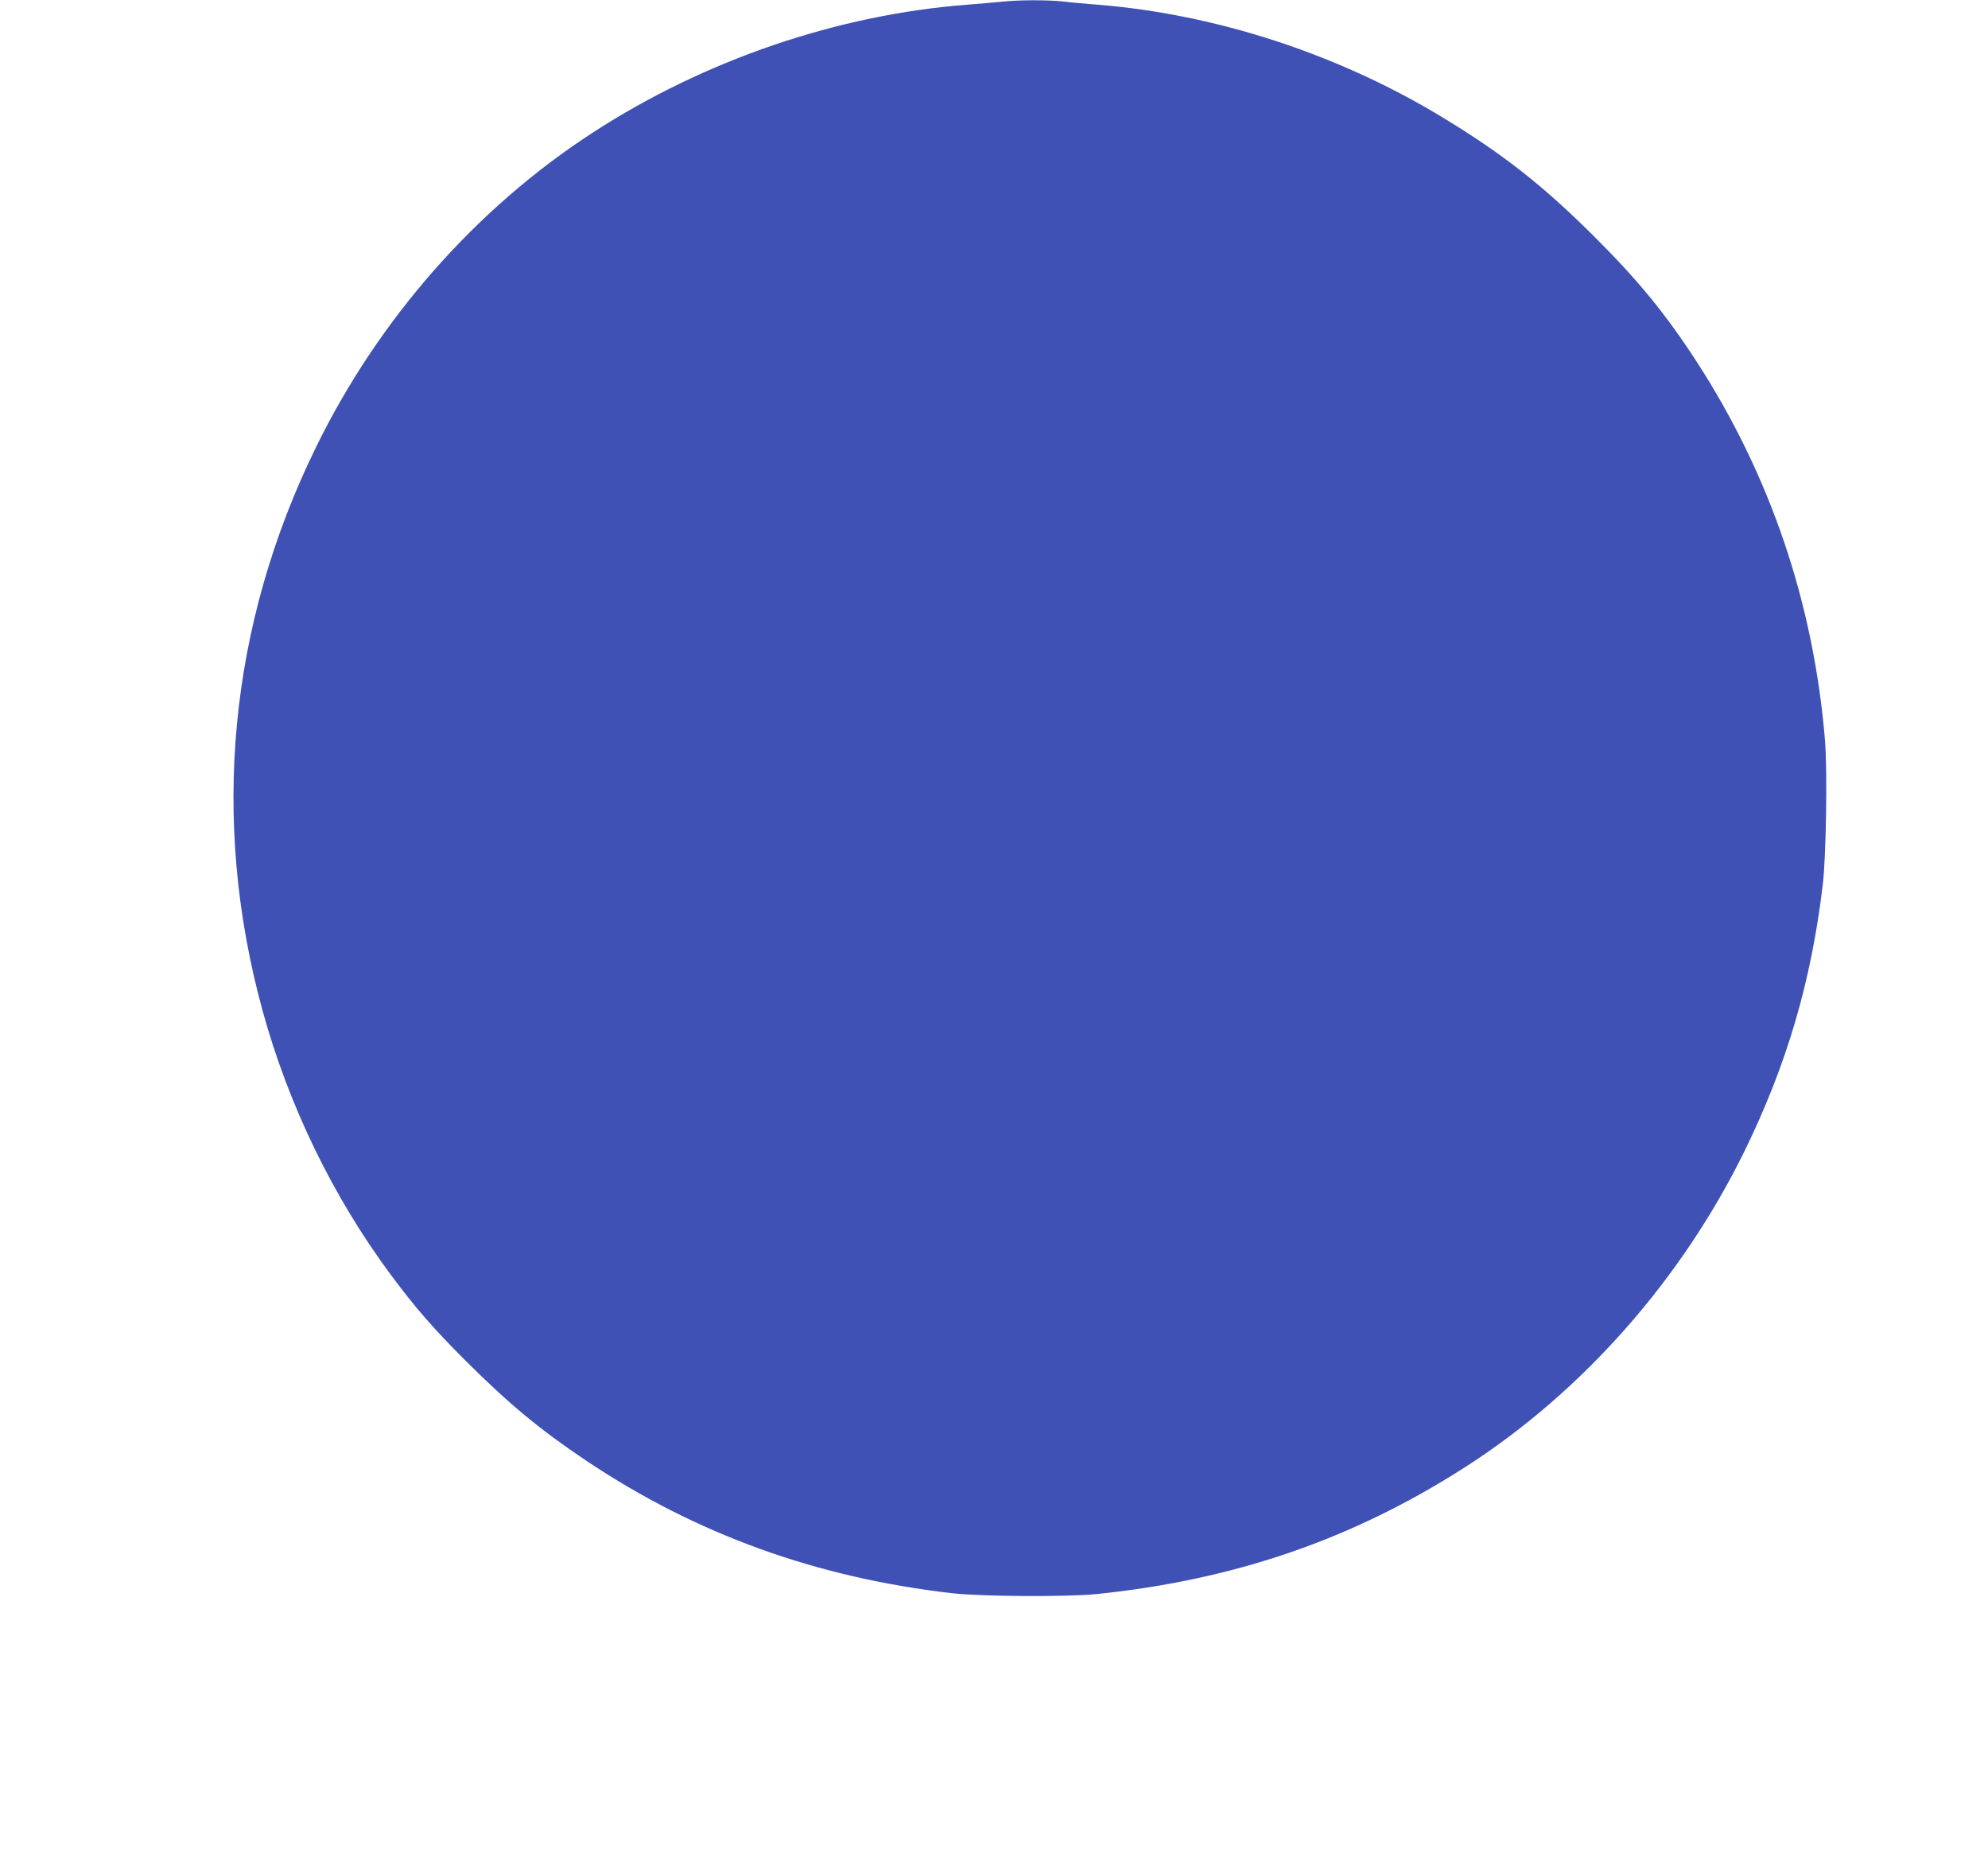 <?xml version="1.0" standalone="no"?>
<!DOCTYPE svg PUBLIC "-//W3C//DTD SVG 20010904//EN"
 "http://www.w3.org/TR/2001/REC-SVG-20010904/DTD/svg10.dtd">
<svg version="1.0" xmlns="http://www.w3.org/2000/svg"
 width="1280pt" height="1206pt" viewBox="0 0 1280 1206"
 preserveAspectRatio="xMidYMid meet">
<g transform="translate(0,1206) scale(0.1,-0.1)"
fill="#3f51b5" stroke="none">
<path d="M6450 12049 c-41 -4 -140 -13 -220 -19 -837 -64 -1693 -356 -2414
-824 -753 -489 -1378 -1200 -1782 -2026 -561 -1146 -680 -2398 -344 -3624 168
-612 452 -1197 825 -1701 157 -211 270 -342 484 -556 280 -279 478 -443 781
-646 706 -471 1479 -750 2355 -850 188 -21 737 -24 925 -5 887 91 1647 352
2370 815 755 483 1395 1207 1802 2036 272 556 430 1092 504 1715 22 179 30
730 15 923 -72 887 -353 1715 -829 2448 -196 302 -375 521 -656 801 -326 325
-583 528 -966 761 -676 413 -1469 672 -2235 733 -77 6 -179 15 -226 21 -98 10
-280 10 -389 -2z"/>
</g>
</svg>
